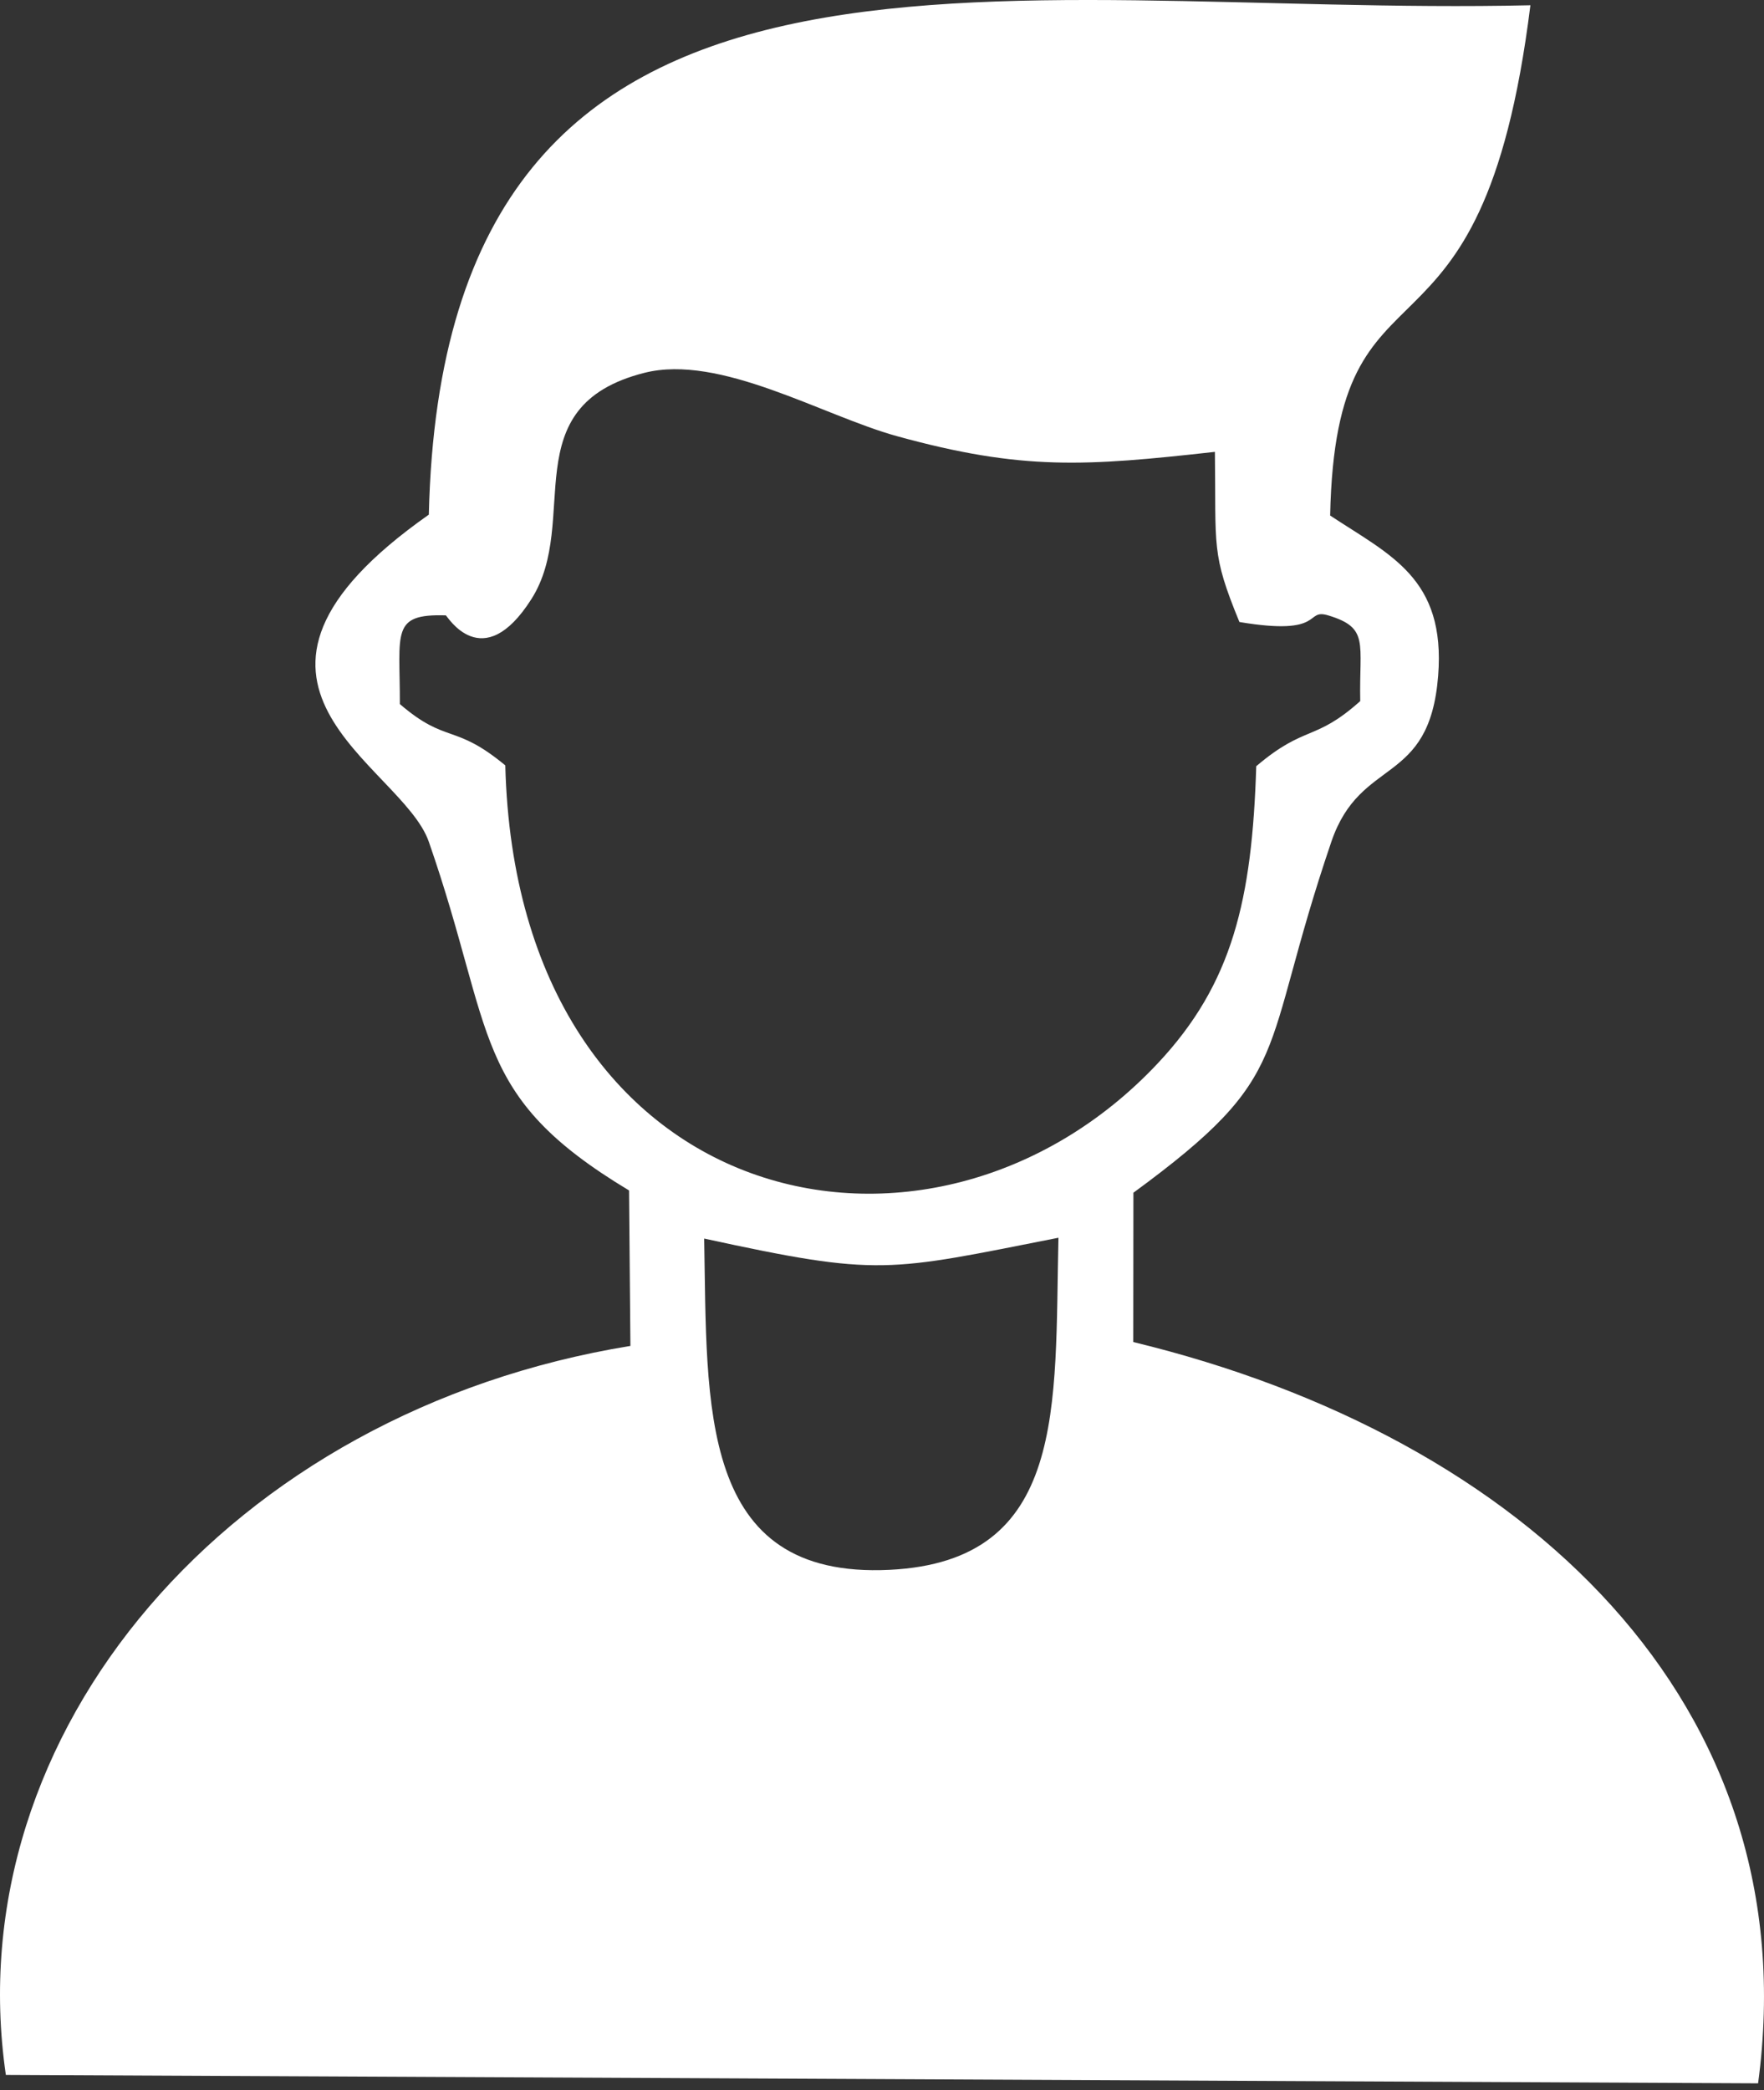 <?xml version="1.0" encoding="UTF-8"?> <svg xmlns="http://www.w3.org/2000/svg" width="200" height="237" viewBox="0 0 200 237" fill="none"><rect x="0" y="0" width="200" height="237" fill="#333333" stroke="none"/> <path fill-rule="evenodd" clip-rule="evenodd" d="M79.838 140.426C99.828 144.771 100.556 144.165 120.005 140.334C119.561 159.553 121.02 176.984 100.872 177.984C79.081 179.063 80.199 159.34 79.838 140.426ZM137.744 51.231C137.881 62.167 137.311 62.694 140.524 70.522C150.373 72.171 147.853 68.944 150.6 69.775C155.275 71.187 154.087 72.886 154.222 79.489C149.043 84.122 148.009 82.135 142.432 86.871C141.96 102.009 139.751 111.517 131.272 120.553C105.553 147.961 58.579 137.59 57.289 86.778C51.501 81.979 50.636 84.386 45.336 79.827C45.352 71.662 44.288 69.583 50.543 69.768C50.678 69.77 54.688 76.698 60.263 67.902C65.882 59.032 58.109 46.068 73.05 42.274C81.632 40.096 93.293 47.137 101.701 49.453C115.921 53.371 123.017 52.872 137.744 51.231ZM48.62 58.349C21.296 77.555 45.539 86.578 48.618 95.437C56.208 117.271 53.319 124.154 71.322 134.971L71.475 152.597C26.087 159.986 -4.988 196.407 0.663 235.248L199.33 236.204C205.097 193.198 172.958 162.917 128.489 152.158L128.505 135.229C147.059 121.635 142.58 119.991 150.951 95.424C154.267 85.692 162.06 89.209 163.055 76.627C163.928 65.549 157.62 62.955 150.811 58.45C151.471 26.456 167.954 45.269 173.515 0.597C113.124 1.976 50.29 -13.959 48.62 58.349Z" fill="white"></path> </svg> 